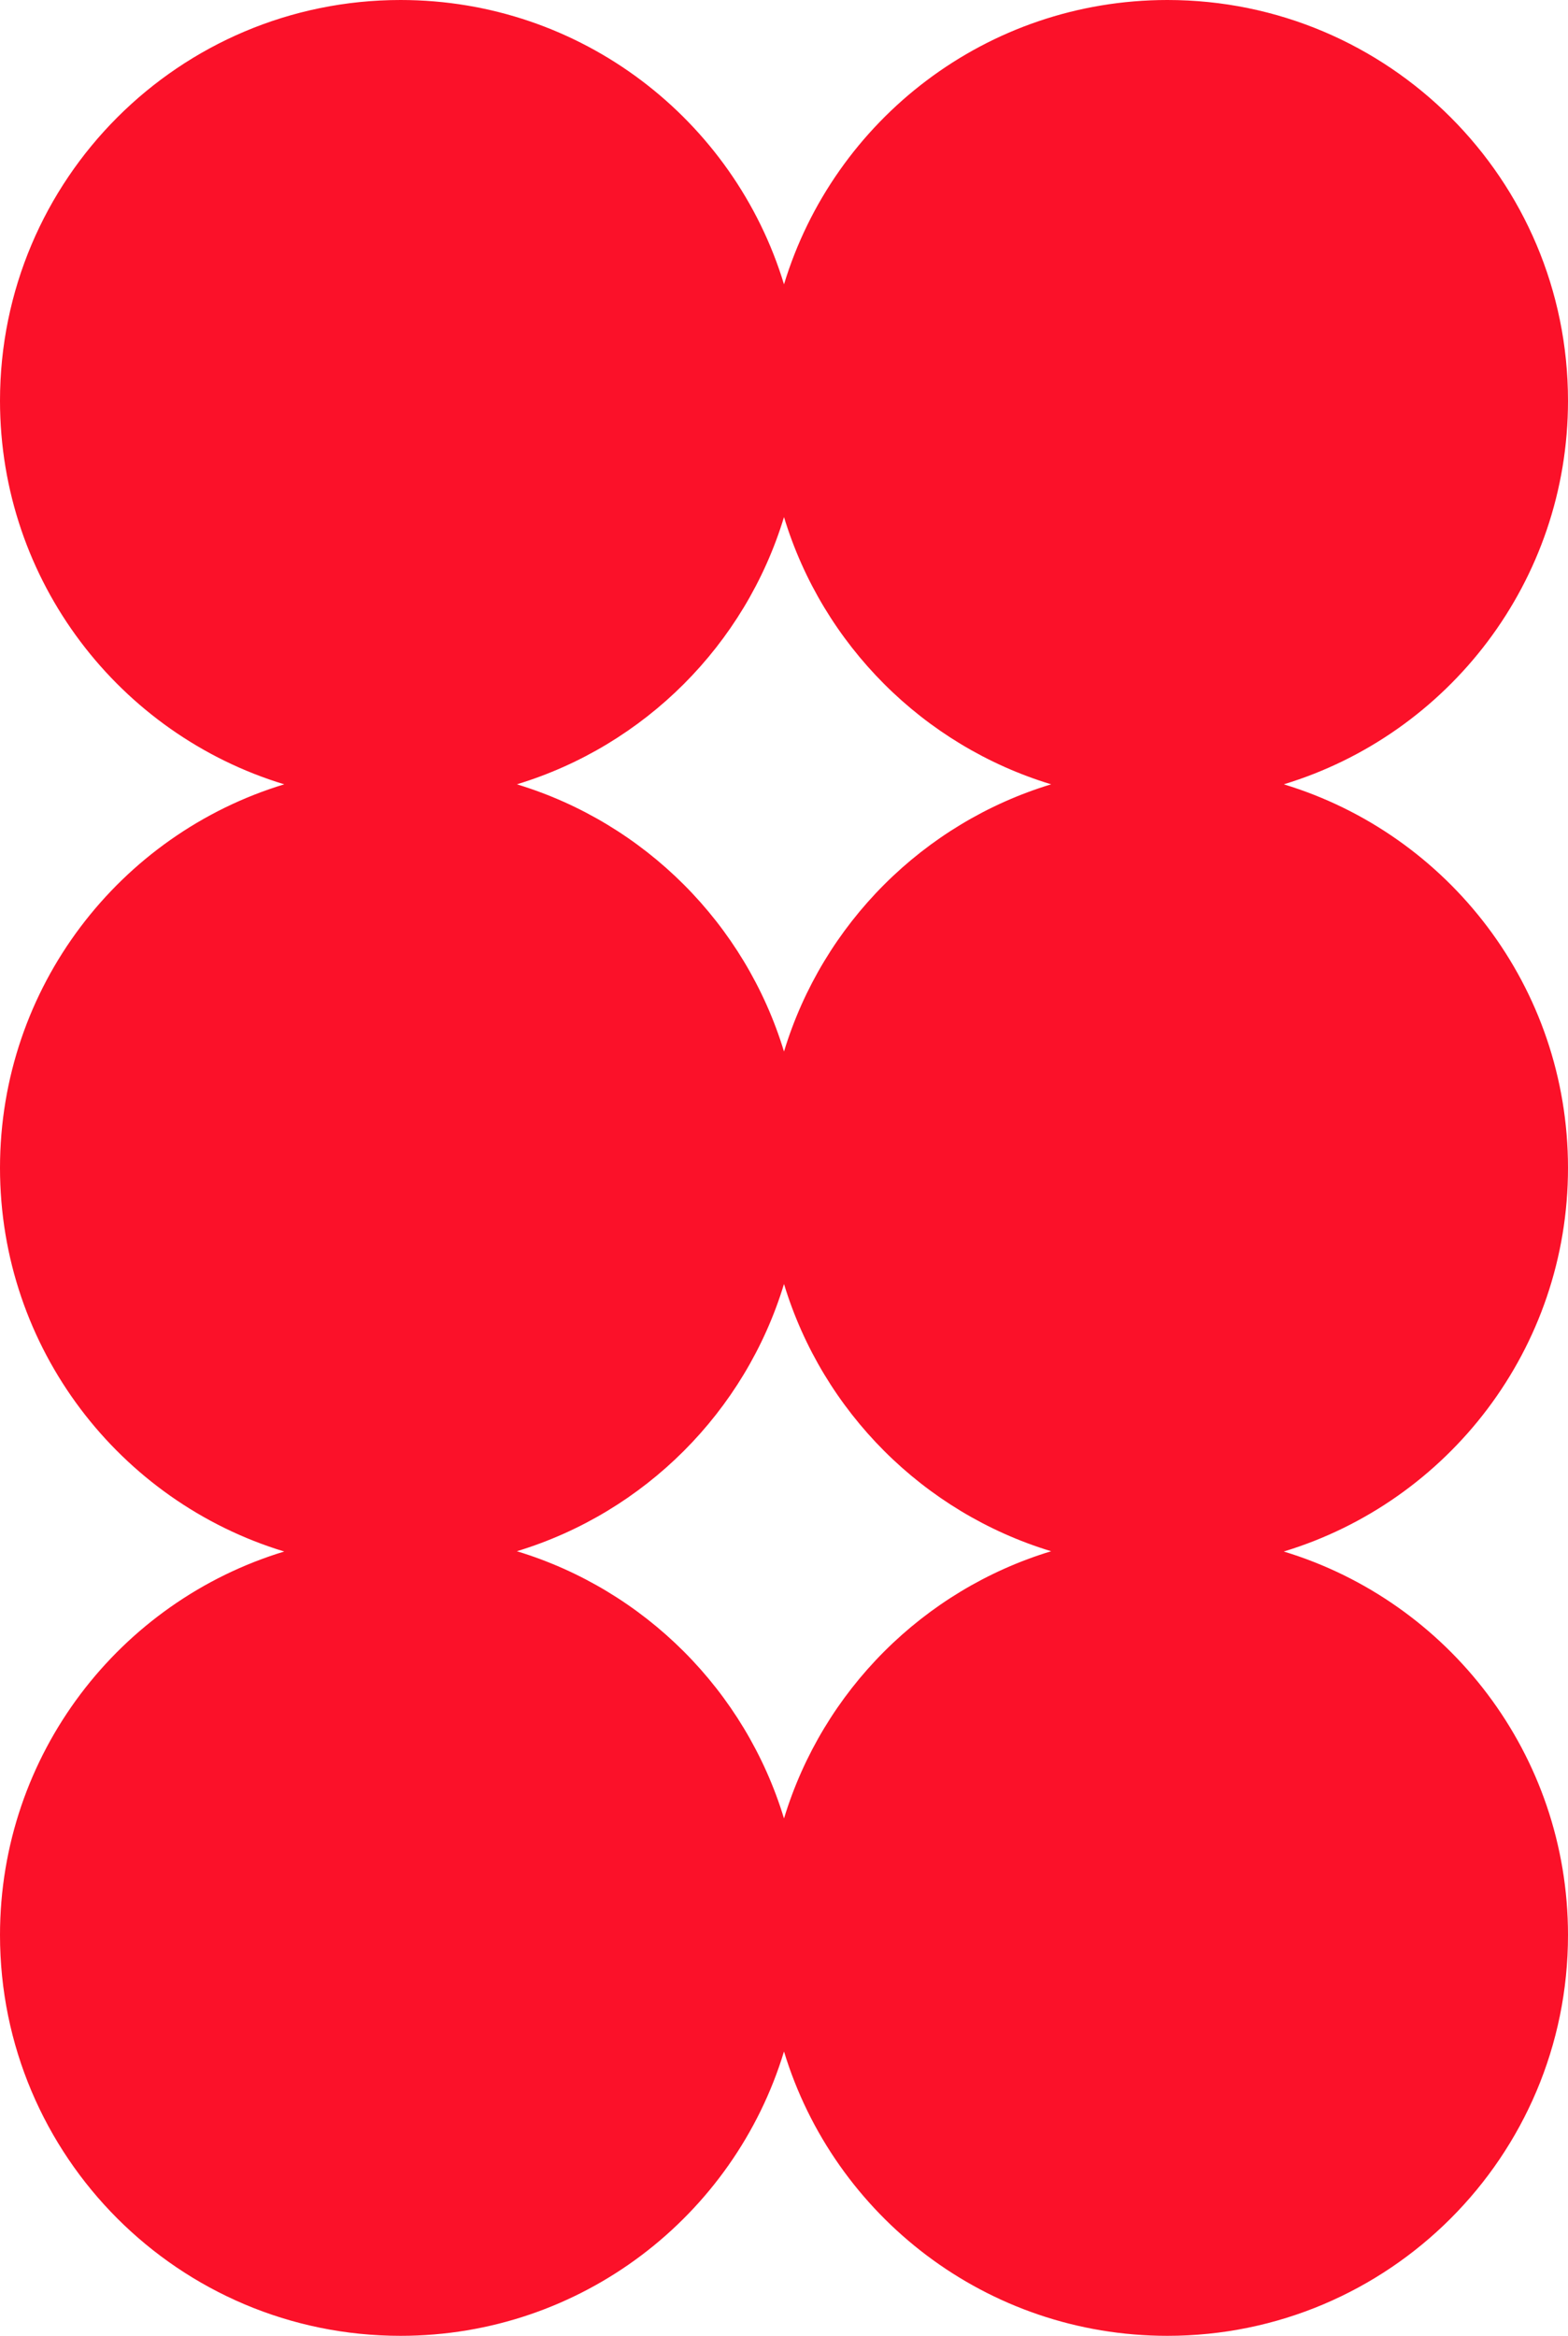 <?xml version="1.0" encoding="UTF-8"?>
<svg id="Calque_2" data-name="Calque 2" xmlns="http://www.w3.org/2000/svg" viewBox="0 0 55 81.9">
  <defs>
    <style>
      .cls-1 {
        fill: #FB1129;
      }
    </style>
  </defs>
  <g id="Calque_1-2" data-name="Calque 1">
    <path class="cls-1" d="M55,40.95c0-6.34-4.2-11.7-9.97-13.45,5.77-1.75,9.97-7.11,9.97-13.45,0-7.76-6.29-14.05-14.05-14.05-6.34,0-11.7,4.2-13.45,9.97C25.75,4.2,20.39,0,14.05,0,6.29,0,0,6.29,0,14.05c0,6.34,4.2,11.7,9.97,13.45-5.77,1.75-9.97,7.11-9.97,13.45s4.2,11.7,9.97,13.45c-5.77,1.75-9.97,7.11-9.97,13.45,0,7.76,6.29,14.05,14.05,14.05,6.34,0,11.7-4.2,13.45-9.97,1.75,5.77,7.11,9.97,13.45,9.97,7.76,0,14.05-6.29,14.05-14.05,0-6.34-4.2-11.7-9.97-13.45,5.77-1.75,9.97-7.11,9.97-13.45ZM27.5,18.13c1.36,4.48,4.89,8.01,9.37,9.37-4.48,1.36-8.01,4.89-9.37,9.37-1.36-4.48-4.89-8.01-9.37-9.37,4.48-1.36,8.01-4.89,9.37-9.37ZM27.5,63.76c-1.36-4.48-4.89-8.01-9.37-9.37,4.48-1.36,8.01-4.89,9.37-9.37,1.36,4.48,4.89,8.01,9.37,9.37-4.48,1.36-8.01,4.89-9.37,9.37Z"/>
  </g>
</svg>